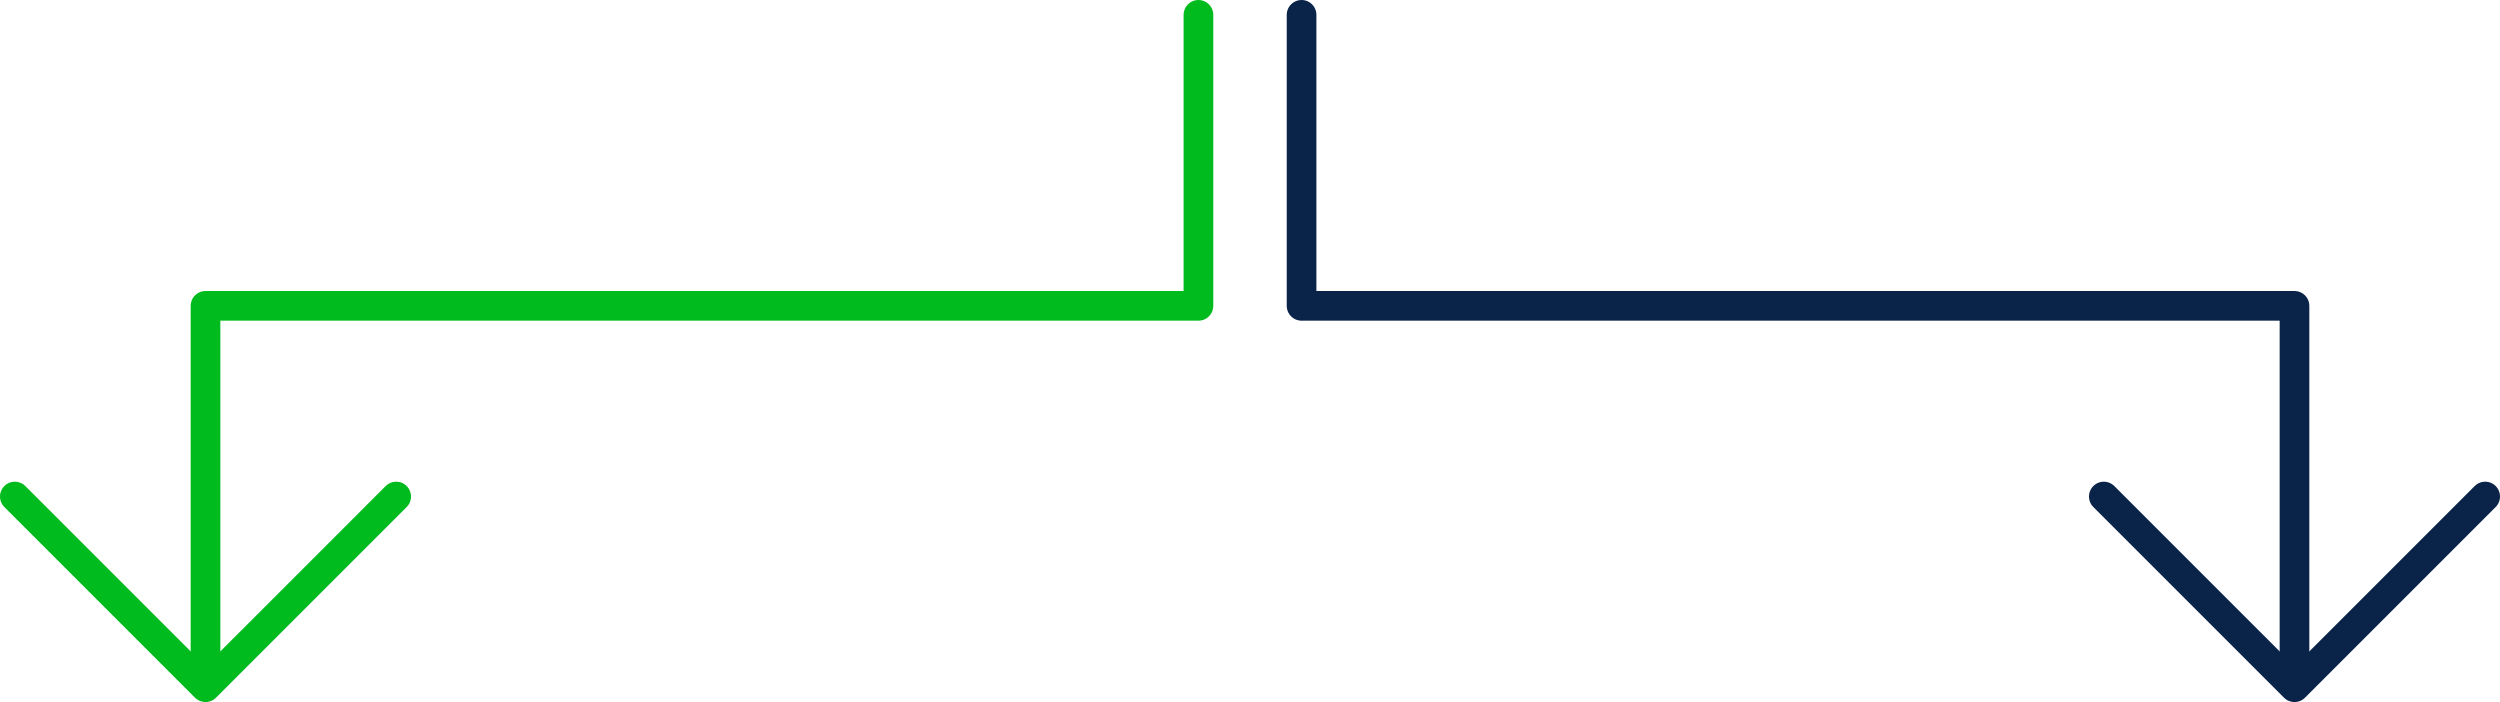 <?xml version="1.0" encoding="UTF-8"?><svg xmlns="http://www.w3.org/2000/svg" viewBox="0 0 590 165.68"><defs><style>.cls-1{stroke:#00bb1d;}.cls-1,.cls-2{fill:none;stroke-linecap:round;stroke-linejoin:round;stroke-width:7px;}.cls-3{isolation:isolate;}.cls-2{stroke:#0a2349;}.cls-4{mix-blend-mode:multiply;}</style></defs><g class="cls-3"><g id="_イヤー_2"><g id="_イヤー_1-2"><g><g class="cls-4"><polyline class="cls-1" points="48.5 159.86 48.5 72.18 282.83 72.18 282.83 3.5"/><polyline class="cls-1" points="93.5 117.18 48.5 162.18 3.5 117.18"/></g><g><polyline class="cls-2" points="541.5 159.86 541.5 72.18 307.17 72.18 307.17 3.5"/><polyline class="cls-2" points="496.5 117.18 541.5 162.18 586.5 117.18"/></g></g></g></g></g></svg>